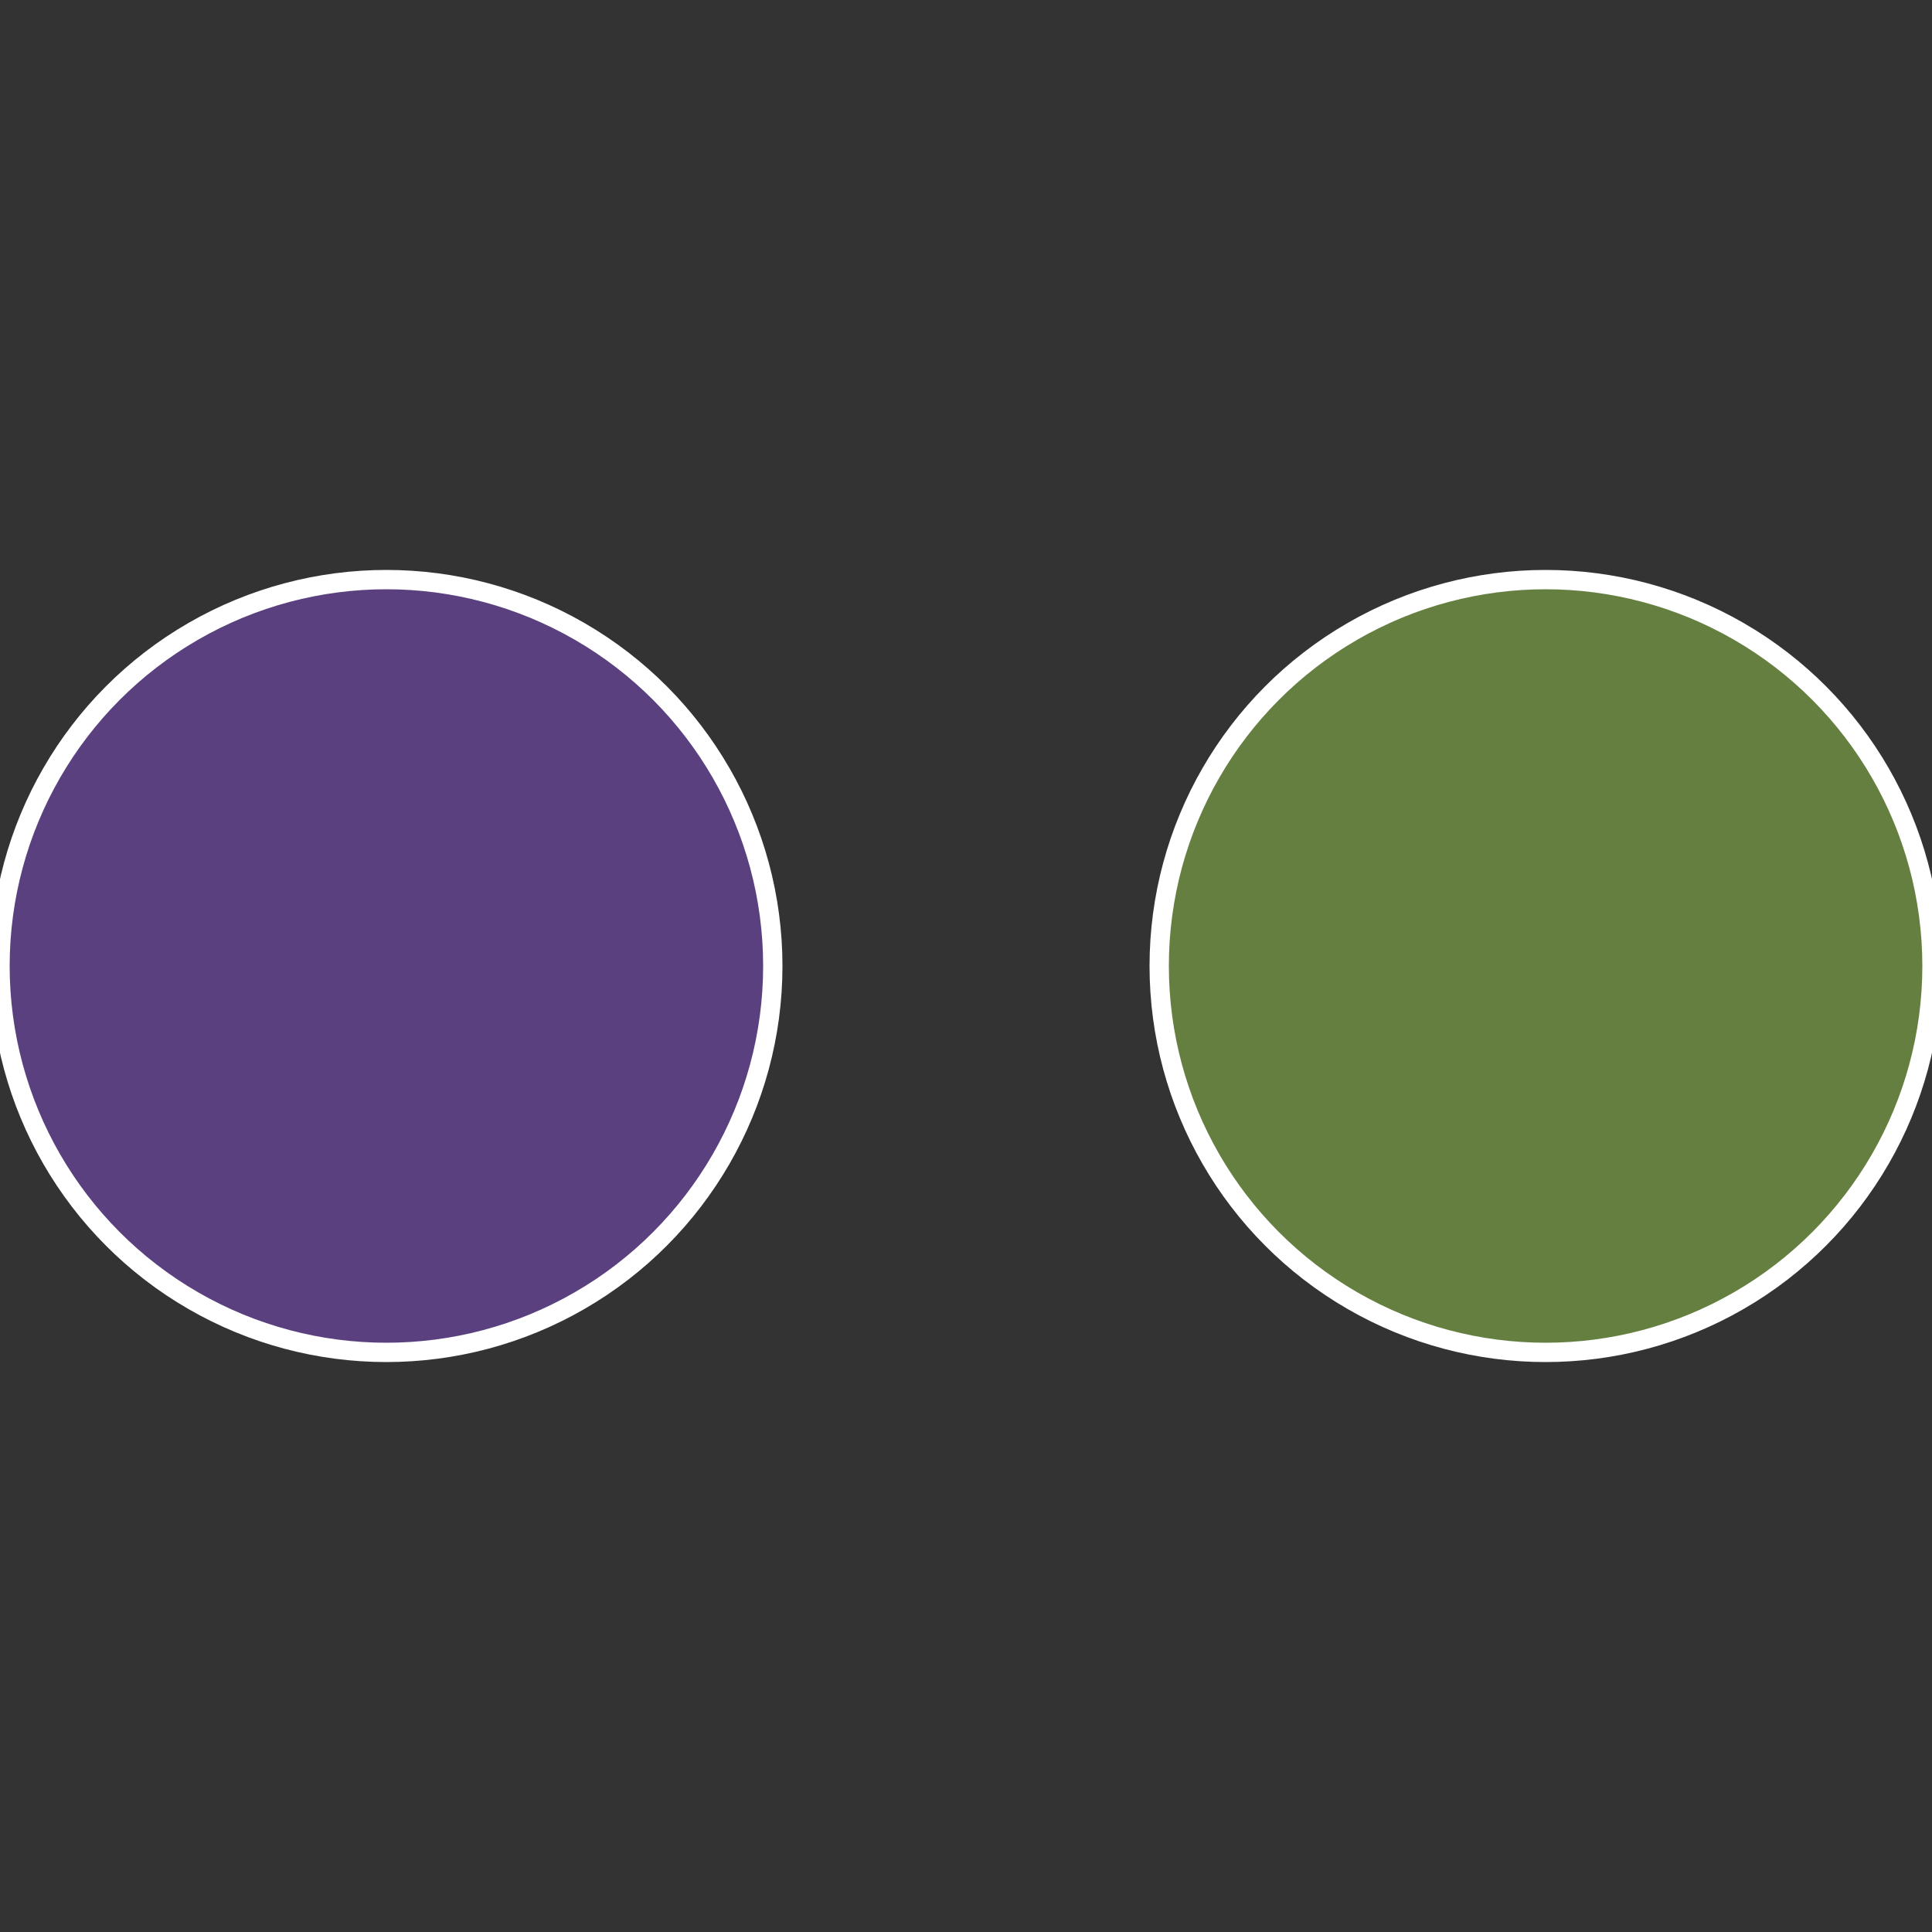 <?xml version="1.0" standalone="no"?>
<svg width="500" height="500" viewBox="-1 -1 2 2" xmlns="http://www.w3.org/2000/svg">
 
                <rect x="-1" y="-1" width="2" height="2" fill="#333333" stroke="none"/>
 
                <circle cx="0.6" cy="0" r="0.4" fill="#647f40" stroke="#fff" stroke-width="1%" />
             
                <circle cx="-0.6" cy="7.3478807948841E-17" r="0.4" fill="#5a407f" stroke="#fff" stroke-width="1%" />
            </svg>
